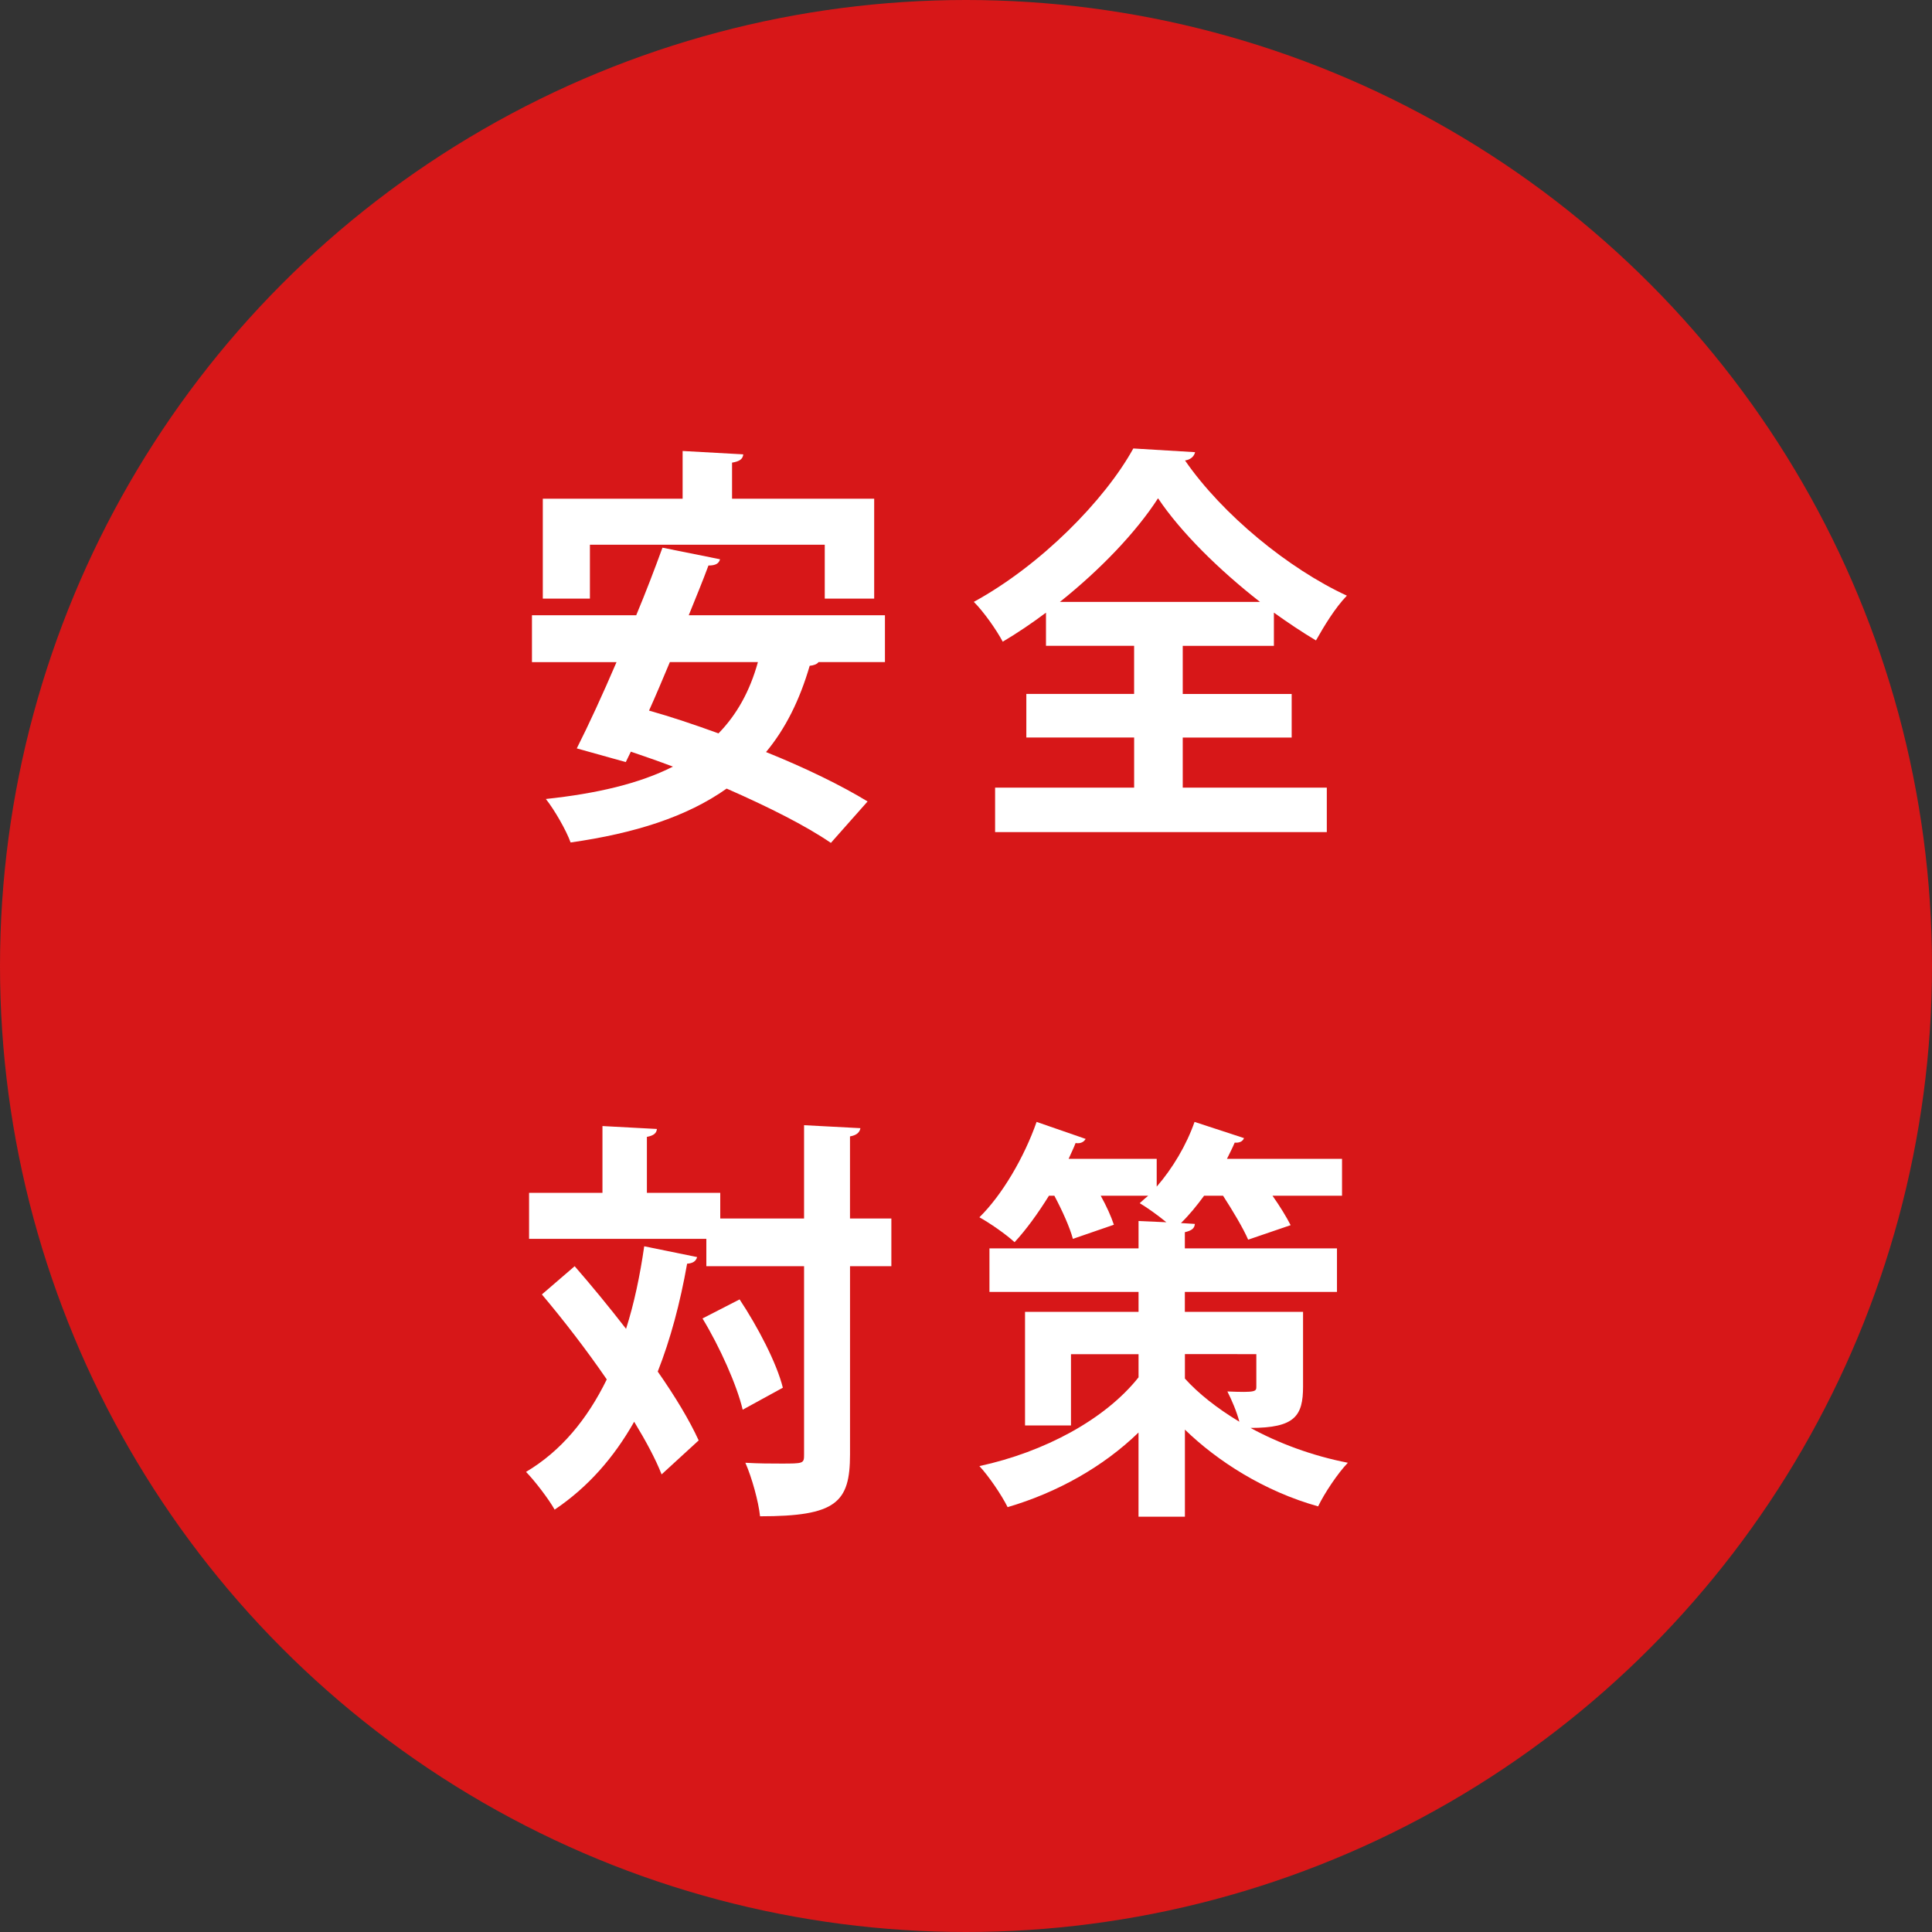 <?xml version="1.0" encoding="utf-8"?>
<!-- Generator: Adobe Illustrator 15.0.0, SVG Export Plug-In . SVG Version: 6.00 Build 0)  -->
<!DOCTYPE svg PUBLIC "-//W3C//DTD SVG 1.1//EN" "http://www.w3.org/Graphics/SVG/1.1/DTD/svg11.dtd">
<svg version="1.1" id="レイヤー_1" xmlns="http://www.w3.org/2000/svg" xmlns:xlink="http://www.w3.org/1999/xlink" x="0px"
	 y="0px" width="65px" height="65px" viewBox="0 0 65 65" enable-background="new 0 0 65 65" xml:space="preserve">
<rect x="0" y="0" width="65" height="65" fill="#333333" stroke="none"/>
<g>
	<circle fill="#D71718" cx="32.5" cy="32.5" r="32.5"/>
	<g>
		<path fill="#FFFFFF" d="M29.774,22.275H27.54c-0.053,0.07-0.156,0.111-0.299,0.125c-0.338,1.159-0.818,2.121-1.469,2.902
			c1.326,0.532,2.547,1.131,3.417,1.662l-1.235,1.394c-0.831-0.571-2.104-1.213-3.507-1.827c-1.339,0.949-3.093,1.506-5.25,1.813
			c-0.143-0.404-0.546-1.103-0.832-1.463c1.715-0.183,3.145-0.517,4.275-1.089c-0.481-0.182-0.962-0.349-1.416-0.503l-0.17,0.35
			l-1.649-0.46c0.402-0.796,0.871-1.814,1.337-2.902h-2.845v-1.578h3.508c0.326-0.78,0.623-1.561,0.883-2.273l1.937,0.39
			c-0.039,0.14-0.143,0.21-0.39,0.21c-0.195,0.53-0.428,1.088-0.663,1.673h6.601V22.275z M19.847,18.327v1.813h-1.585v-3.362h4.704
			v-1.605l2.04,0.113c-0.013,0.153-0.117,0.237-0.377,0.279v1.213h4.782v3.362h-1.663v-1.813H19.847z M22.537,22.275
			c-0.234,0.557-0.468,1.116-0.701,1.632c0.74,0.208,1.533,0.474,2.337,0.767c0.611-0.627,1.053-1.41,1.326-2.399H22.537z"/>
		<path fill="#FFFFFF" d="M42.859,21.729h-3.067v1.619h3.665v1.466h-3.665V26.5h4.847v1.495h-11.16V26.5h4.678v-1.687H34.53v-1.466
			h3.626v-1.619h-2.965v-1.116c-0.467,0.35-0.961,0.685-1.455,0.977c-0.207-0.391-0.636-1.004-0.973-1.34
			c2.248-1.227,4.405-3.417,5.366-5.161l2.079,0.125c-0.039,0.153-0.156,0.251-0.339,0.279c1.262,1.827,3.484,3.642,5.445,4.548
			c-0.402,0.418-0.754,1.004-1.04,1.507c-0.468-0.28-0.948-0.601-1.415-0.936V21.729z M42.391,20.25
			c-1.377-1.074-2.664-2.343-3.43-3.486c-0.729,1.13-1.924,2.386-3.301,3.486H42.391z"/>
		<path fill="#FFFFFF" d="M19.334,42.6c0.559,0.643,1.156,1.367,1.729,2.107c0.272-0.852,0.468-1.787,0.611-2.777l1.78,0.363
			c-0.04,0.141-0.143,0.209-0.337,0.223c-0.235,1.326-0.559,2.539-0.988,3.629c0.584,0.836,1.065,1.633,1.377,2.316l-1.247,1.143
			c-0.208-0.529-0.533-1.129-0.923-1.771c-0.688,1.215-1.56,2.205-2.676,2.957c-0.195-0.35-0.663-0.963-0.962-1.27
			c1.17-0.695,2.054-1.758,2.716-3.111c-0.688-1.004-1.468-2.01-2.183-2.859L19.334,42.6z M29.989,40.994V42.6h-1.391v6.334
			c0,1.619-0.467,2.08-3.027,2.08c-0.051-0.49-0.272-1.297-0.494-1.801c0.443,0.027,0.871,0.027,1.196,0.027
			c0.766,0,0.779,0,0.779-0.307V42.6h-3.288v-0.92H17.8v-1.549h2.469v-2.246l1.832,0.098c-0.013,0.139-0.104,0.223-0.337,0.266
			v1.883h2.468v0.863h2.82v-3.139l1.896,0.1c-0.026,0.137-0.116,0.236-0.351,0.277v2.762H29.989z M24.987,47.428
			c-0.195-0.824-0.767-2.107-1.352-3.07l1.248-0.641c0.61,0.92,1.247,2.135,1.455,2.971L24.987,47.428z"/>
		<path fill="#FFFFFF" d="M43.84,44.135v2.51c0,0.992-0.272,1.396-1.768,1.396c0.949,0.516,2.067,0.936,3.275,1.172
			c-0.338,0.35-0.793,1.033-1,1.467c-1.807-0.504-3.393-1.523-4.482-2.582v2.93h-1.561v-2.832c-1.195,1.158-2.74,2.021-4.404,2.51
			c-0.208-0.418-0.637-1.045-0.949-1.381c2.197-0.475,4.236-1.576,5.354-2.986v-0.779h-2.273v2.398h-1.546v-3.822h3.819v-0.67
			h-5.016V42h5.016v-0.92l0.936,0.041c-0.273-0.225-0.637-0.488-0.896-0.641c0.092-0.086,0.183-0.168,0.286-0.252h-1.599
			c0.195,0.35,0.352,0.699,0.443,0.977l-1.379,0.475c-0.104-0.391-0.363-0.963-0.623-1.451h-0.182
			c-0.365,0.586-0.768,1.145-1.157,1.563c-0.285-0.264-0.831-0.643-1.183-0.838c0.767-0.752,1.508-2.021,1.924-3.209l1.65,0.572
			c-0.053,0.098-0.169,0.168-0.338,0.139c-0.064,0.17-0.156,0.35-0.234,0.531h2.963v0.936c0.533-0.613,1-1.396,1.273-2.178
			l1.664,0.545c-0.041,0.113-0.156,0.166-0.313,0.152c-0.078,0.184-0.17,0.363-0.26,0.545h3.871v1.242h-2.339
			c0.247,0.35,0.468,0.711,0.61,0.99l-1.429,0.488c-0.169-0.391-0.521-0.977-0.845-1.479h-0.637
			c-0.246,0.336-0.507,0.656-0.779,0.92l0.468,0.029c-0.013,0.152-0.104,0.223-0.337,0.279V42h5.118v1.465h-5.118v0.67H43.84z
			 M39.865,45.559v0.822c0.44,0.488,1.064,0.99,1.832,1.451c-0.092-0.348-0.261-0.74-0.403-1.018c0.974,0.041,0.974,0,0.974-0.17
			v-1.086H39.865z"/>
	</g>
</g>
</svg>
